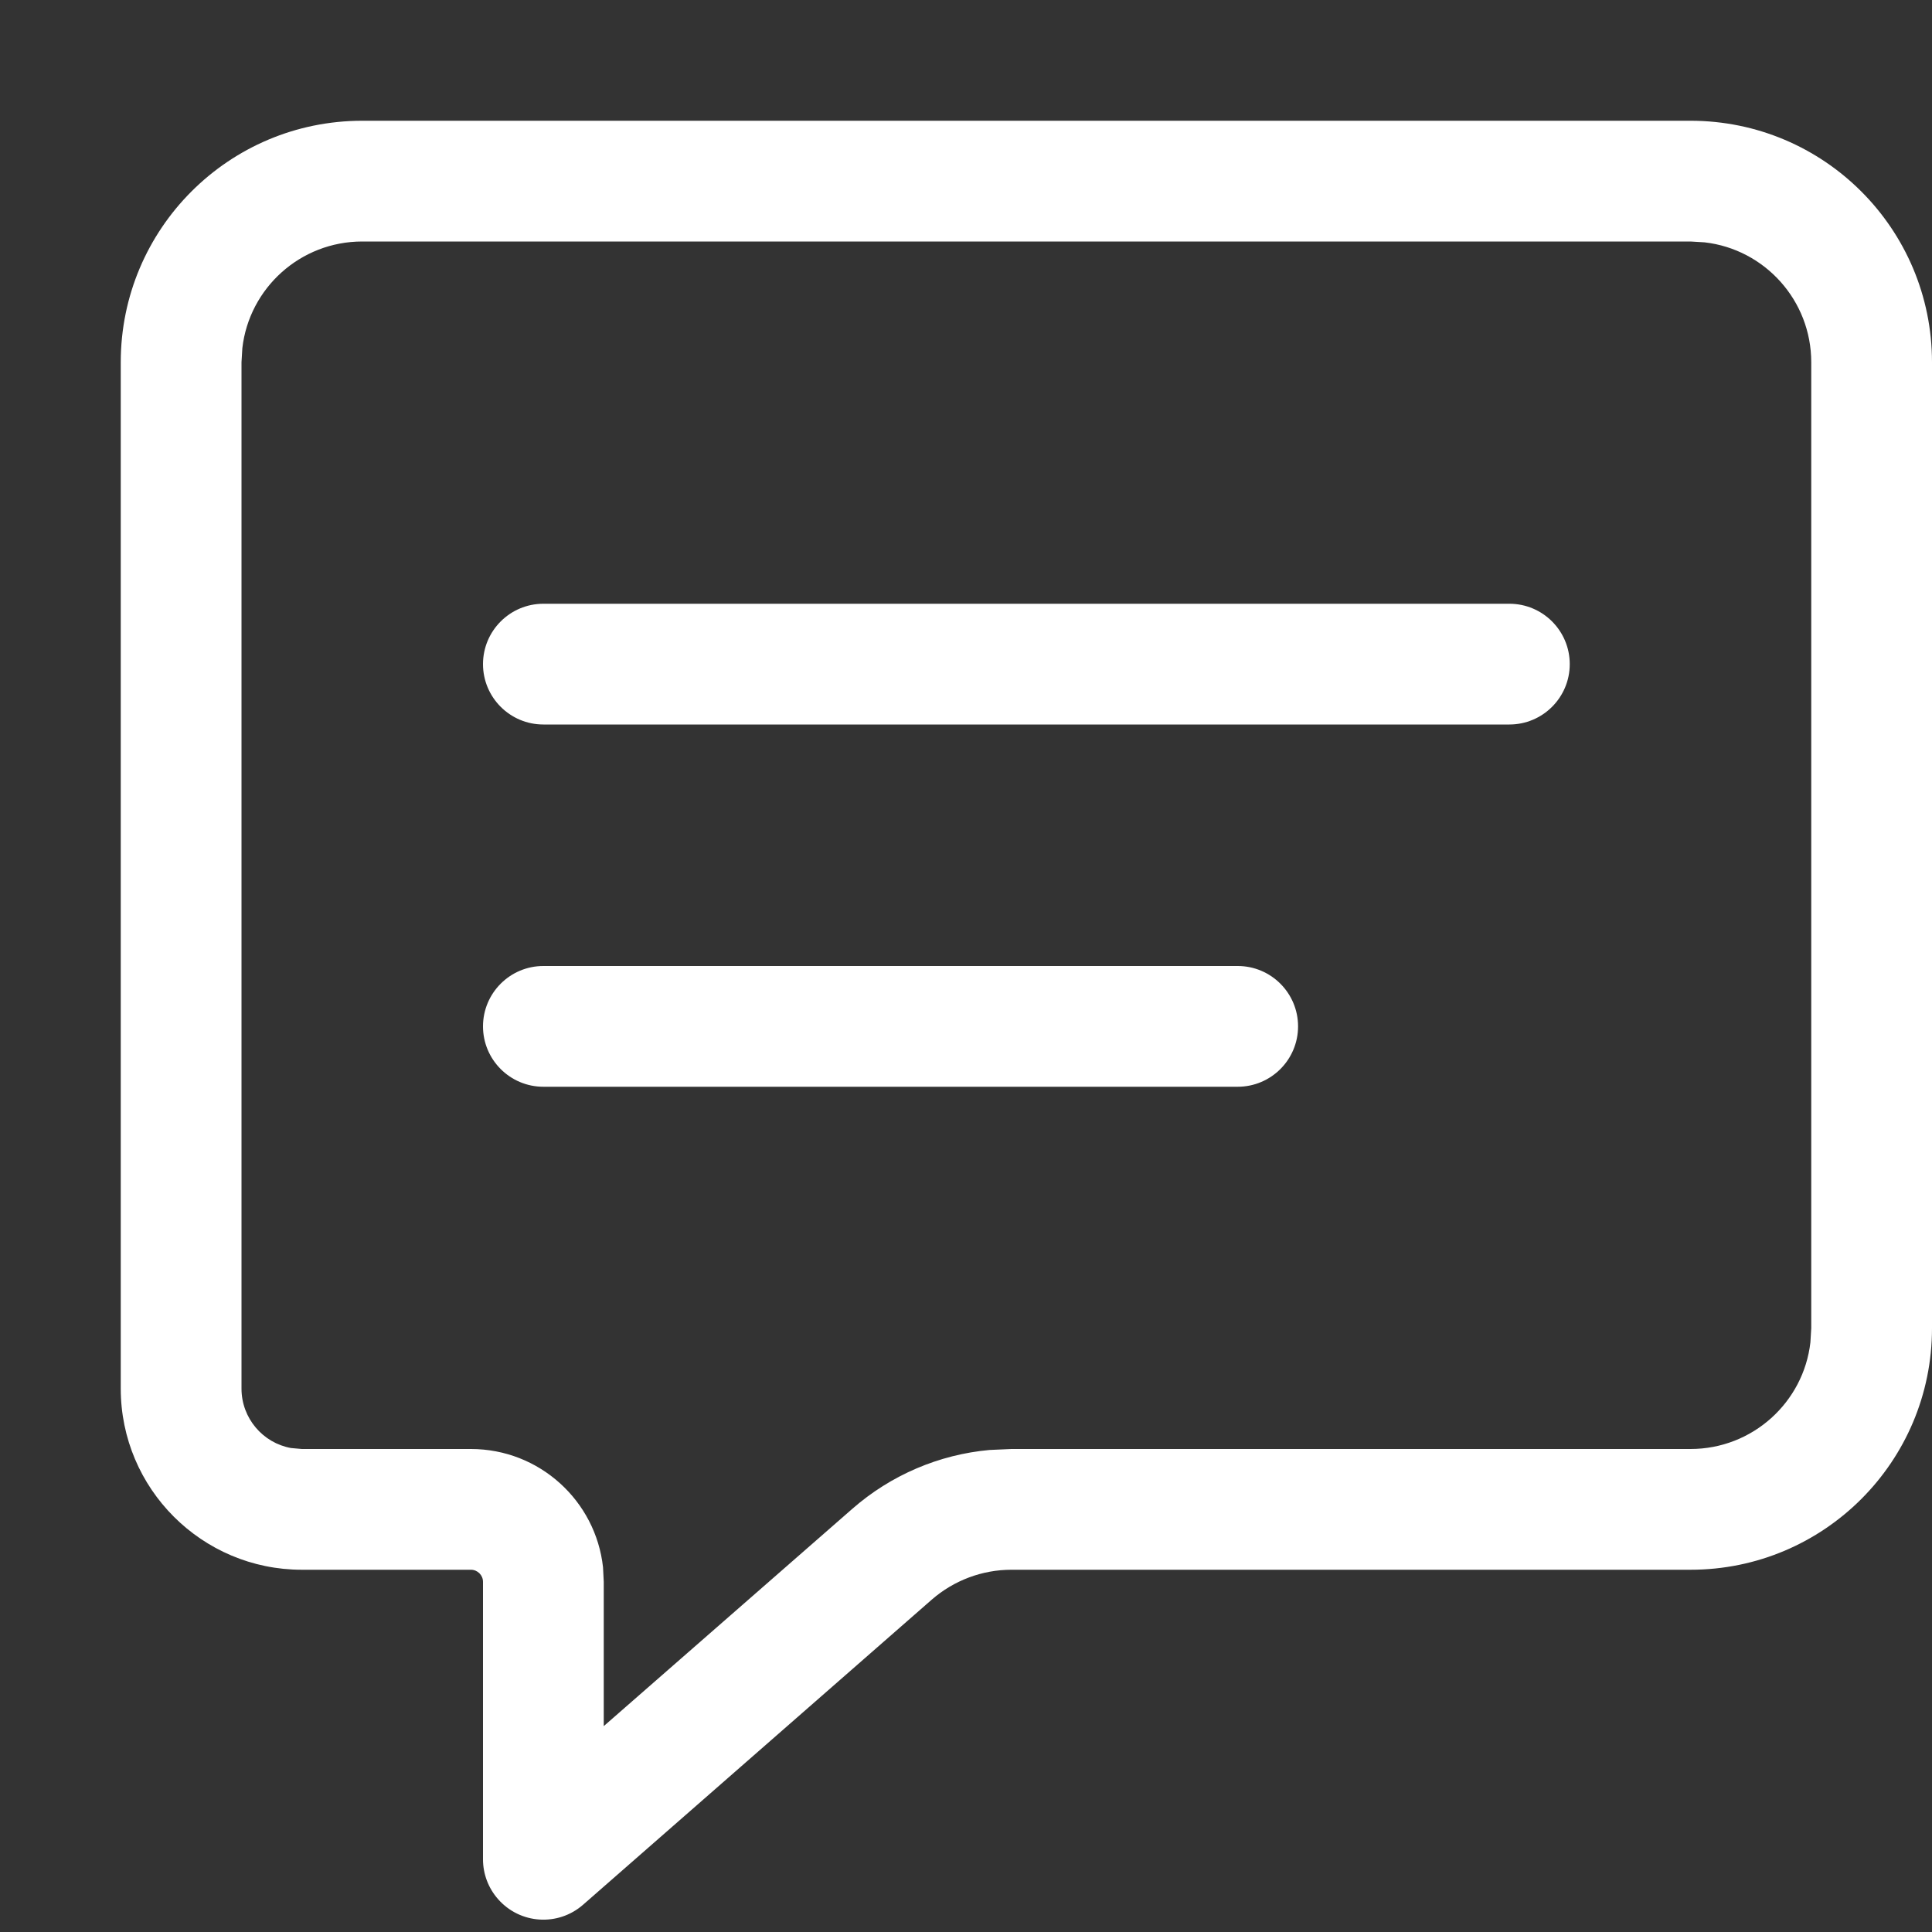 <?xml version="1.0" encoding="UTF-8"?>
<svg width="16px" height="16px" viewBox="0 0 16 16" version="1.1" xmlns="http://www.w3.org/2000/svg" xmlns:xlink="http://www.w3.org/1999/xlink">
    <rect x="0" y="0" width="16" height="16" fill="#333333" stroke="none"/>
    <title>切片</title>
    <g id="页面-1" stroke="none" stroke-width="1" fill="none" fill-rule="evenodd">
        <g id="会议官网" transform="translate(-1514, -20)" fill="#FFFFFF" fill-rule="nonzero">
            <g id="00图标/16px/帮助与反馈备份" transform="translate(1514, 20)">
                <path d="M14,1 C15.105,1 16,1.895 16,3 L16,11 C16,12.105 15.105,13 14,13 L8.376,13 C8.134,13 7.9,13.088 7.717,13.247 L4.829,15.774 C4.621,15.956 4.306,15.935 4.124,15.727 C4.044,15.636 4,15.519 4,15.398 L4,13.1 C4,13.045 3.955,13 3.9,13 L2.5,13 C1.672,13 1,12.328 1,11.5 L1,3 C1,1.895 1.895,1 3,1 L14,1 Z M14,2 L3,2 C2.487,2 2.064,2.386 2.007,2.883 L2,3 L2,11.5 C2,11.745 2.177,11.95 2.41,11.992 L2.5,12 L3.9,12 C4.467,12 4.934,12.429 4.994,12.98 L5,13.1 L5,14.295 L7.059,12.495 C7.378,12.216 7.776,12.046 8.195,12.008 L8.376,12 L14,12 C14.513,12 14.936,11.614 14.993,11.117 L15,11 L15,3 C15,2.487 14.614,2.064 14.117,2.007 L14,2 Z M10.25,8 C10.526,8 10.75,8.224 10.75,8.5 C10.75,8.776 10.526,9 10.25,9 L4.5,9 C4.224,9 4,8.776 4,8.5 C4,8.224 4.224,8 4.5,8 L10.25,8 Z M12.5,5 C12.776,5 13,5.224 13,5.5 C13,5.776 12.776,6 12.5,6 L4.5,6 C4.224,6 4,5.776 4,5.5 C4,5.224 4.224,5 4.5,5 L12.5,5 Z" id="形状结合"></path>
            </g>
        </g>
    </g>
</svg>